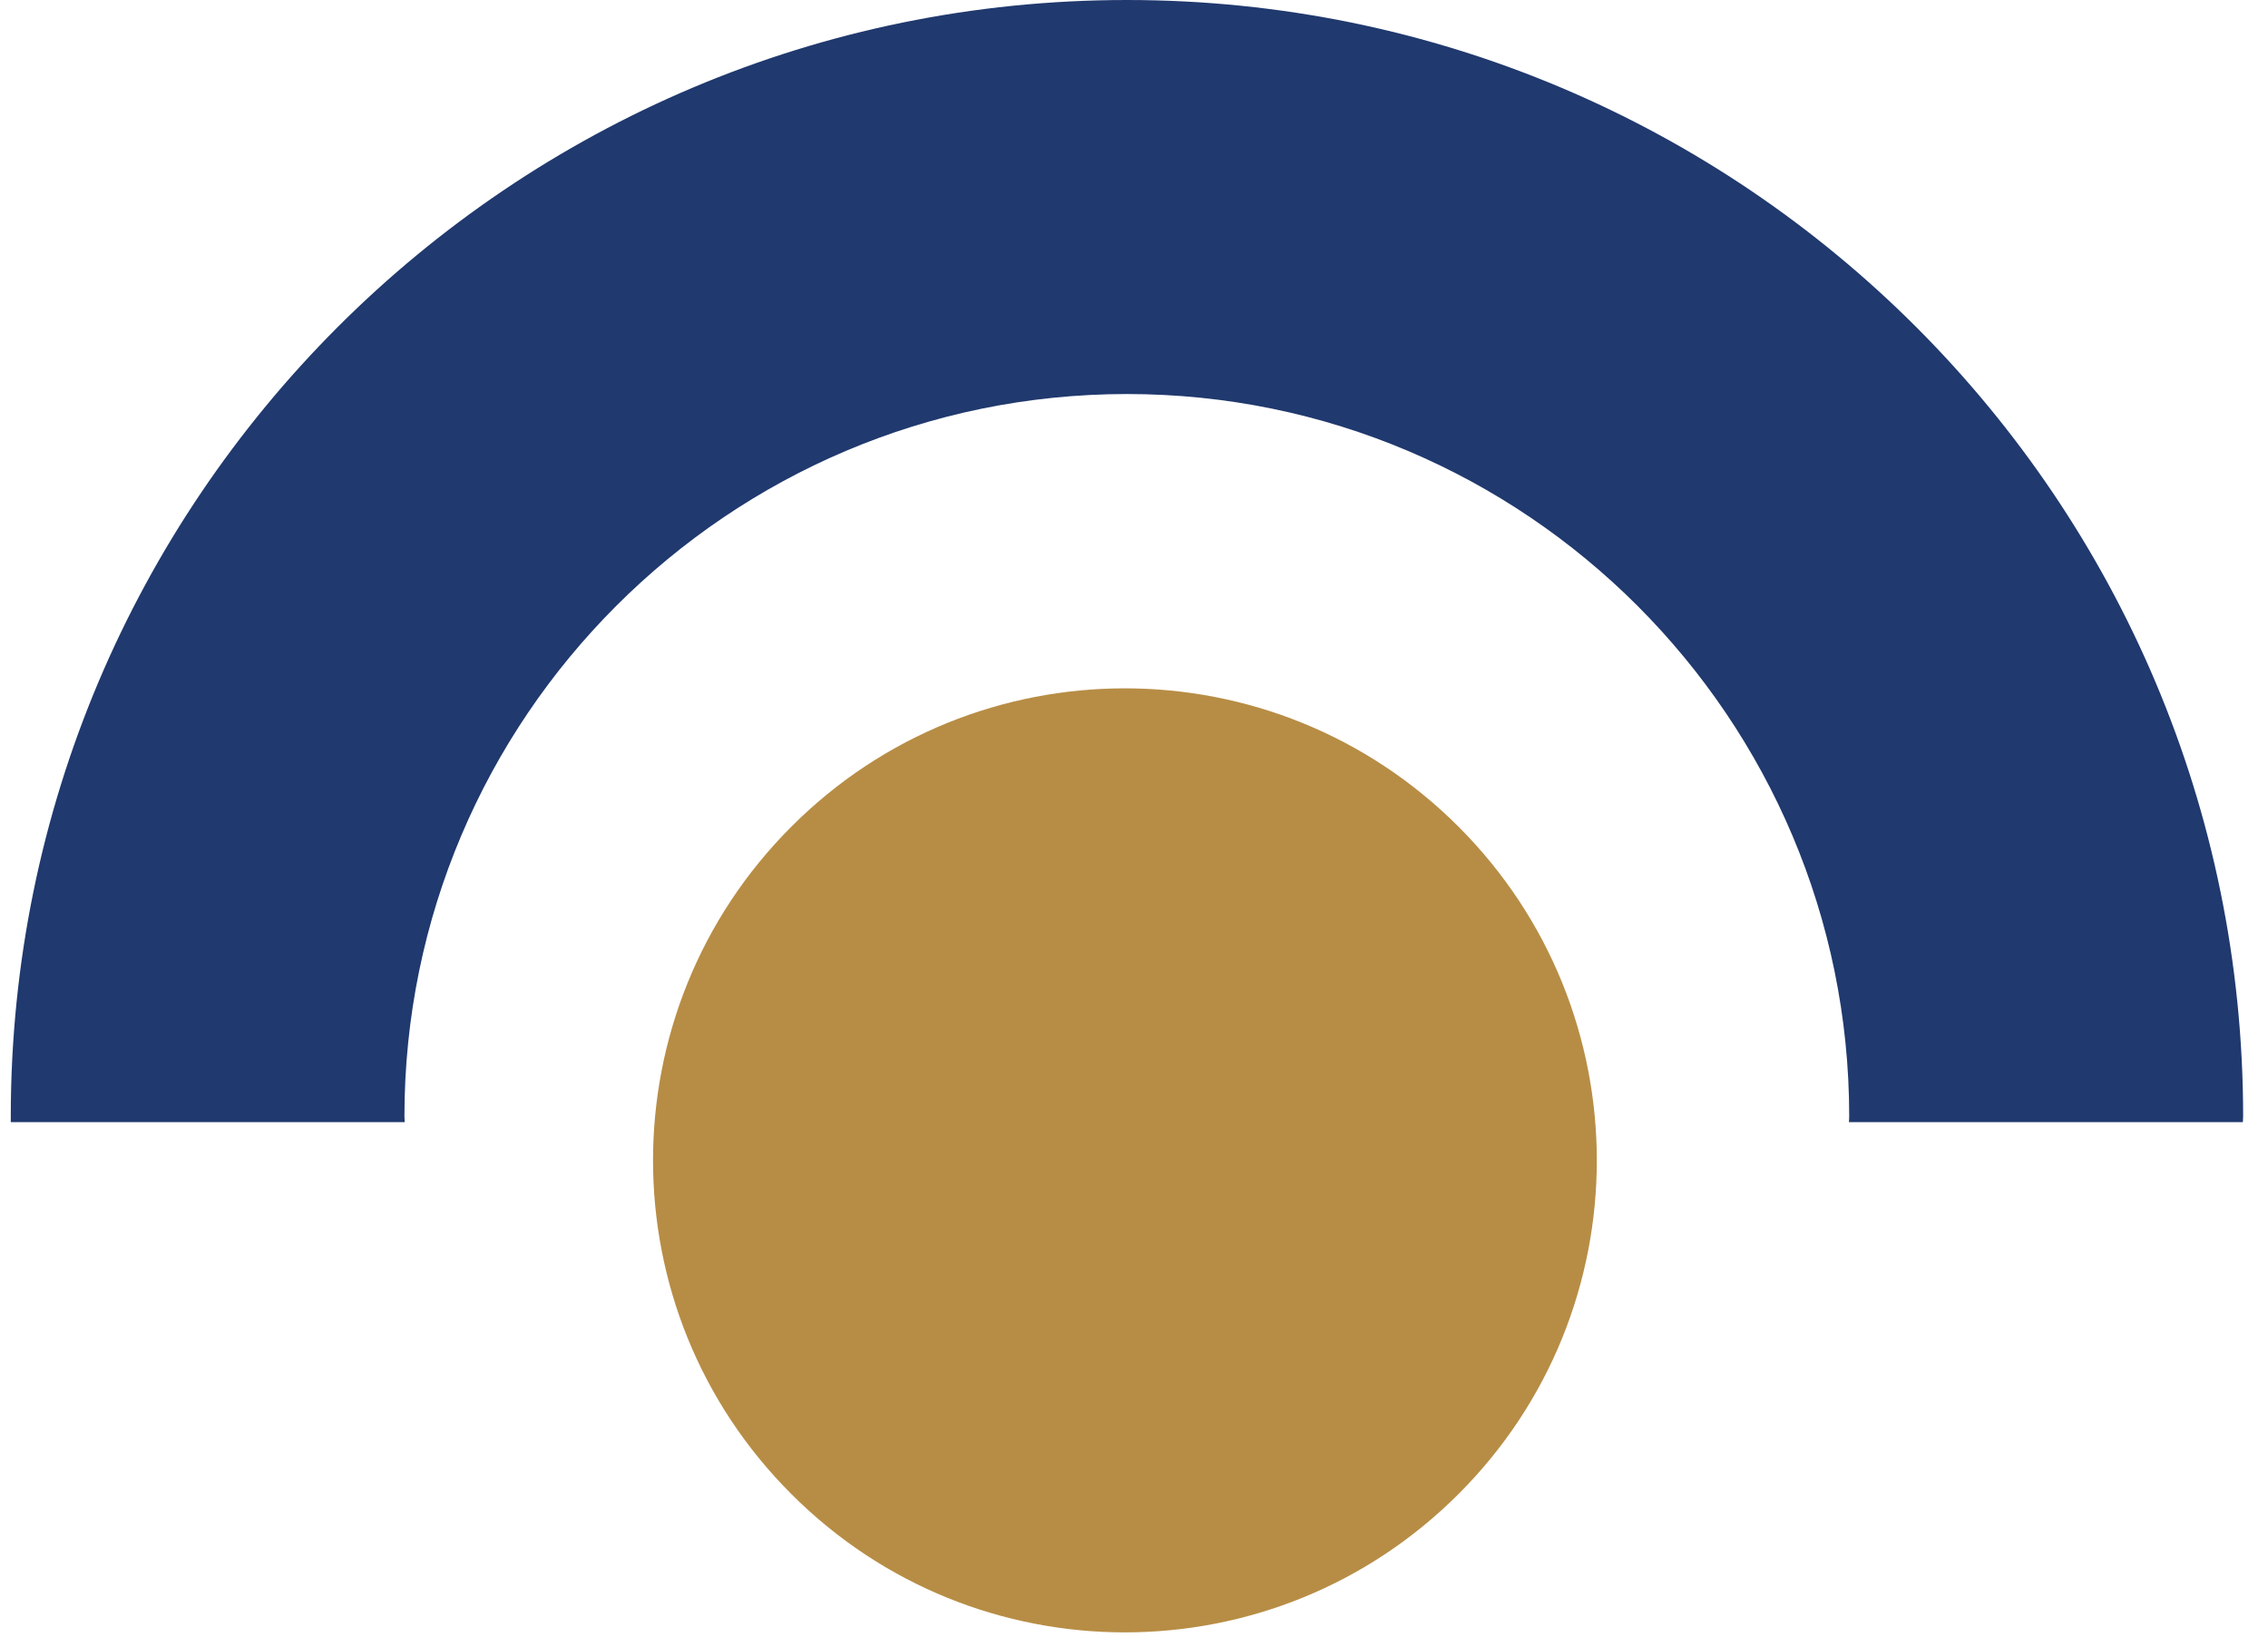 <svg fill="none" height="61" viewBox="0 0 84 61" width="84" xmlns="http://www.w3.org/2000/svg" xmlns:xlink="http://www.w3.org/1999/xlink"><clipPath id="a"><path d="m.399 0h82.68v60.44h-82.68z"/></clipPath><g clip-path="url(#a)"><path d="m54.019 30.61c-6.83-6.83-17.89-6.83-24.71 0-6.83 6.83-6.83 17.89 0 24.71 6.82 6.83 17.88 6.83 24.71 0 6.83-6.82 6.83-17.88 0-24.71z" fill="#b78d45"/><path d="m14.989 41.55c0-.07-.01-.14-.01-.21 0-14.75 12-26.75 26.76-26.75s26.75 12 26.75 26.75c0 .07-.01.14-.01.21h14.59c0-.07.01-.14.01-.21 0-22.83-18.51-41.34-41.34-41.34s-41.34 18.51-41.34 41.34v.21z" fill="#20396e"/></g></svg>